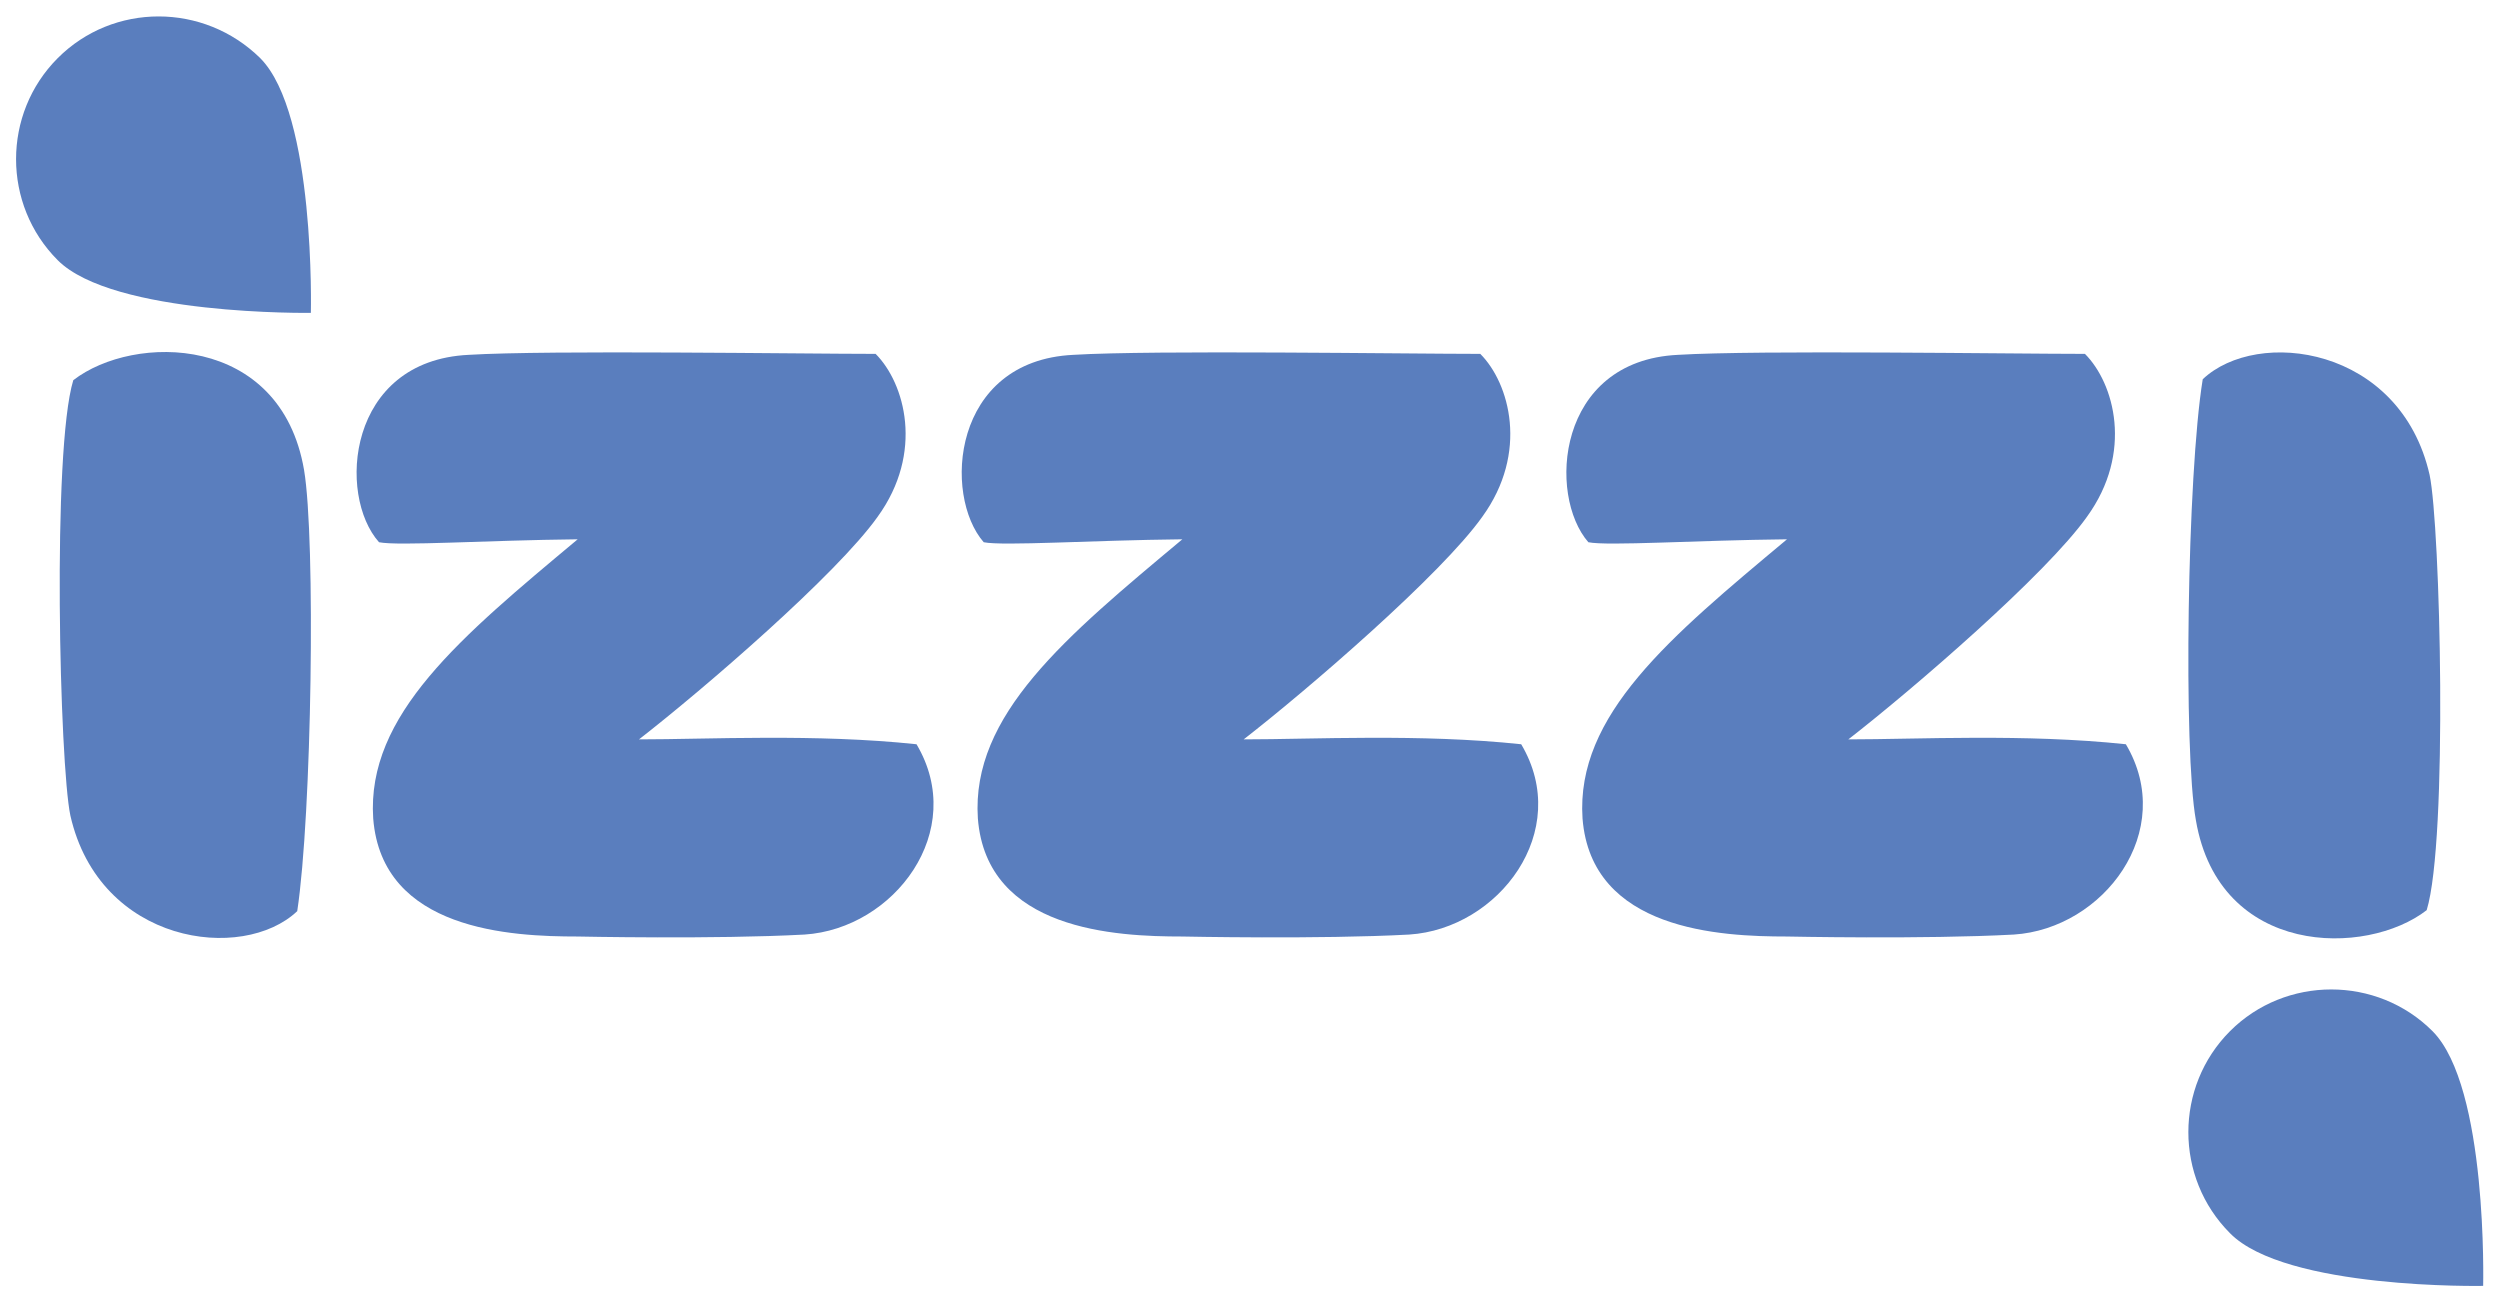 <?xml version="1.0" encoding="UTF-8"?> <svg xmlns="http://www.w3.org/2000/svg" width="96" height="50" viewBox="0 0 96 50" fill="none"><path d="M9.993 2.233C12.124 4.369 11.937 12.014 11.937 12.014C11.937 12.014 4.347 12.127 2.216 9.991C0.084 7.854 0.084 4.369 2.216 2.233C4.347 0.097 7.824 0.097 9.993 2.233Z" fill="#5A7EBE"></path><path d="M93.409 39.597C95.54 41.733 95.353 49.378 95.353 49.378C95.353 49.378 87.763 49.528 85.632 47.355C83.5 45.218 83.5 41.733 85.632 39.597C87.763 37.461 91.278 37.461 93.409 39.597Z" fill="#5A7EBE"></path><path d="M35.194 28.579C37.176 31.915 34.334 35.663 30.894 35.887C27.417 36.075 22.183 35.962 22.183 35.962C19.64 35.962 14.667 35.737 14.331 31.428C14.069 27.455 17.696 24.457 22.183 20.709C18.668 20.747 15.303 20.972 14.555 20.822C12.947 19.023 13.321 13.851 17.995 13.626C21.061 13.439 30.82 13.589 33.624 13.589C34.745 14.713 35.493 17.374 33.699 19.847C32.128 22.058 27.043 26.443 24.538 28.392C27.193 28.392 31.306 28.167 35.194 28.579Z" fill="#5A7EBE"></path><path d="M58.414 28.579C60.395 31.915 57.554 35.663 54.114 35.887C50.637 36.075 45.402 35.962 45.402 35.962C42.86 35.962 37.887 35.737 37.55 31.428C37.289 27.455 40.915 24.457 45.402 20.709C41.888 20.747 38.522 20.972 37.775 20.822C36.204 19.023 36.541 13.851 41.215 13.626C44.281 13.439 54.039 13.589 56.843 13.589C57.965 14.713 58.713 17.374 56.918 19.847C55.348 22.058 50.263 26.443 47.758 28.392C50.412 28.392 54.525 28.167 58.414 28.579Z" fill="#5A7EBE"></path><path d="M81.633 28.579C83.614 31.915 80.773 35.663 77.333 35.887C73.856 36.075 68.621 35.962 68.621 35.962C66.078 35.962 61.106 35.737 60.769 31.428C60.507 27.455 64.134 24.457 68.621 20.709C65.106 20.747 61.741 20.972 60.993 20.822C59.423 19.023 59.76 13.851 64.433 13.626C67.499 13.439 77.258 13.589 80.062 13.589C81.184 14.713 81.932 17.374 80.137 19.847C78.567 22.058 73.482 26.443 70.977 28.392C73.631 28.392 77.744 28.167 81.633 28.579Z" fill="#5A7EBE"></path><path d="M11.414 34.988C9.32 36.974 3.824 36.262 2.702 31.315C2.291 29.366 1.992 17.299 2.814 14.6C5.133 12.802 10.778 12.802 11.676 18.048C12.124 20.709 11.975 31.277 11.414 34.988Z" fill="#5A7EBE"></path><path d="M84.585 14.563C86.679 12.577 92.175 13.289 93.297 18.236C93.708 20.184 94.007 32.252 93.185 34.95C90.867 36.749 85.221 36.749 84.323 31.502C83.837 28.841 83.987 18.236 84.585 14.563Z" fill="#5A7EBE"></path></svg> 